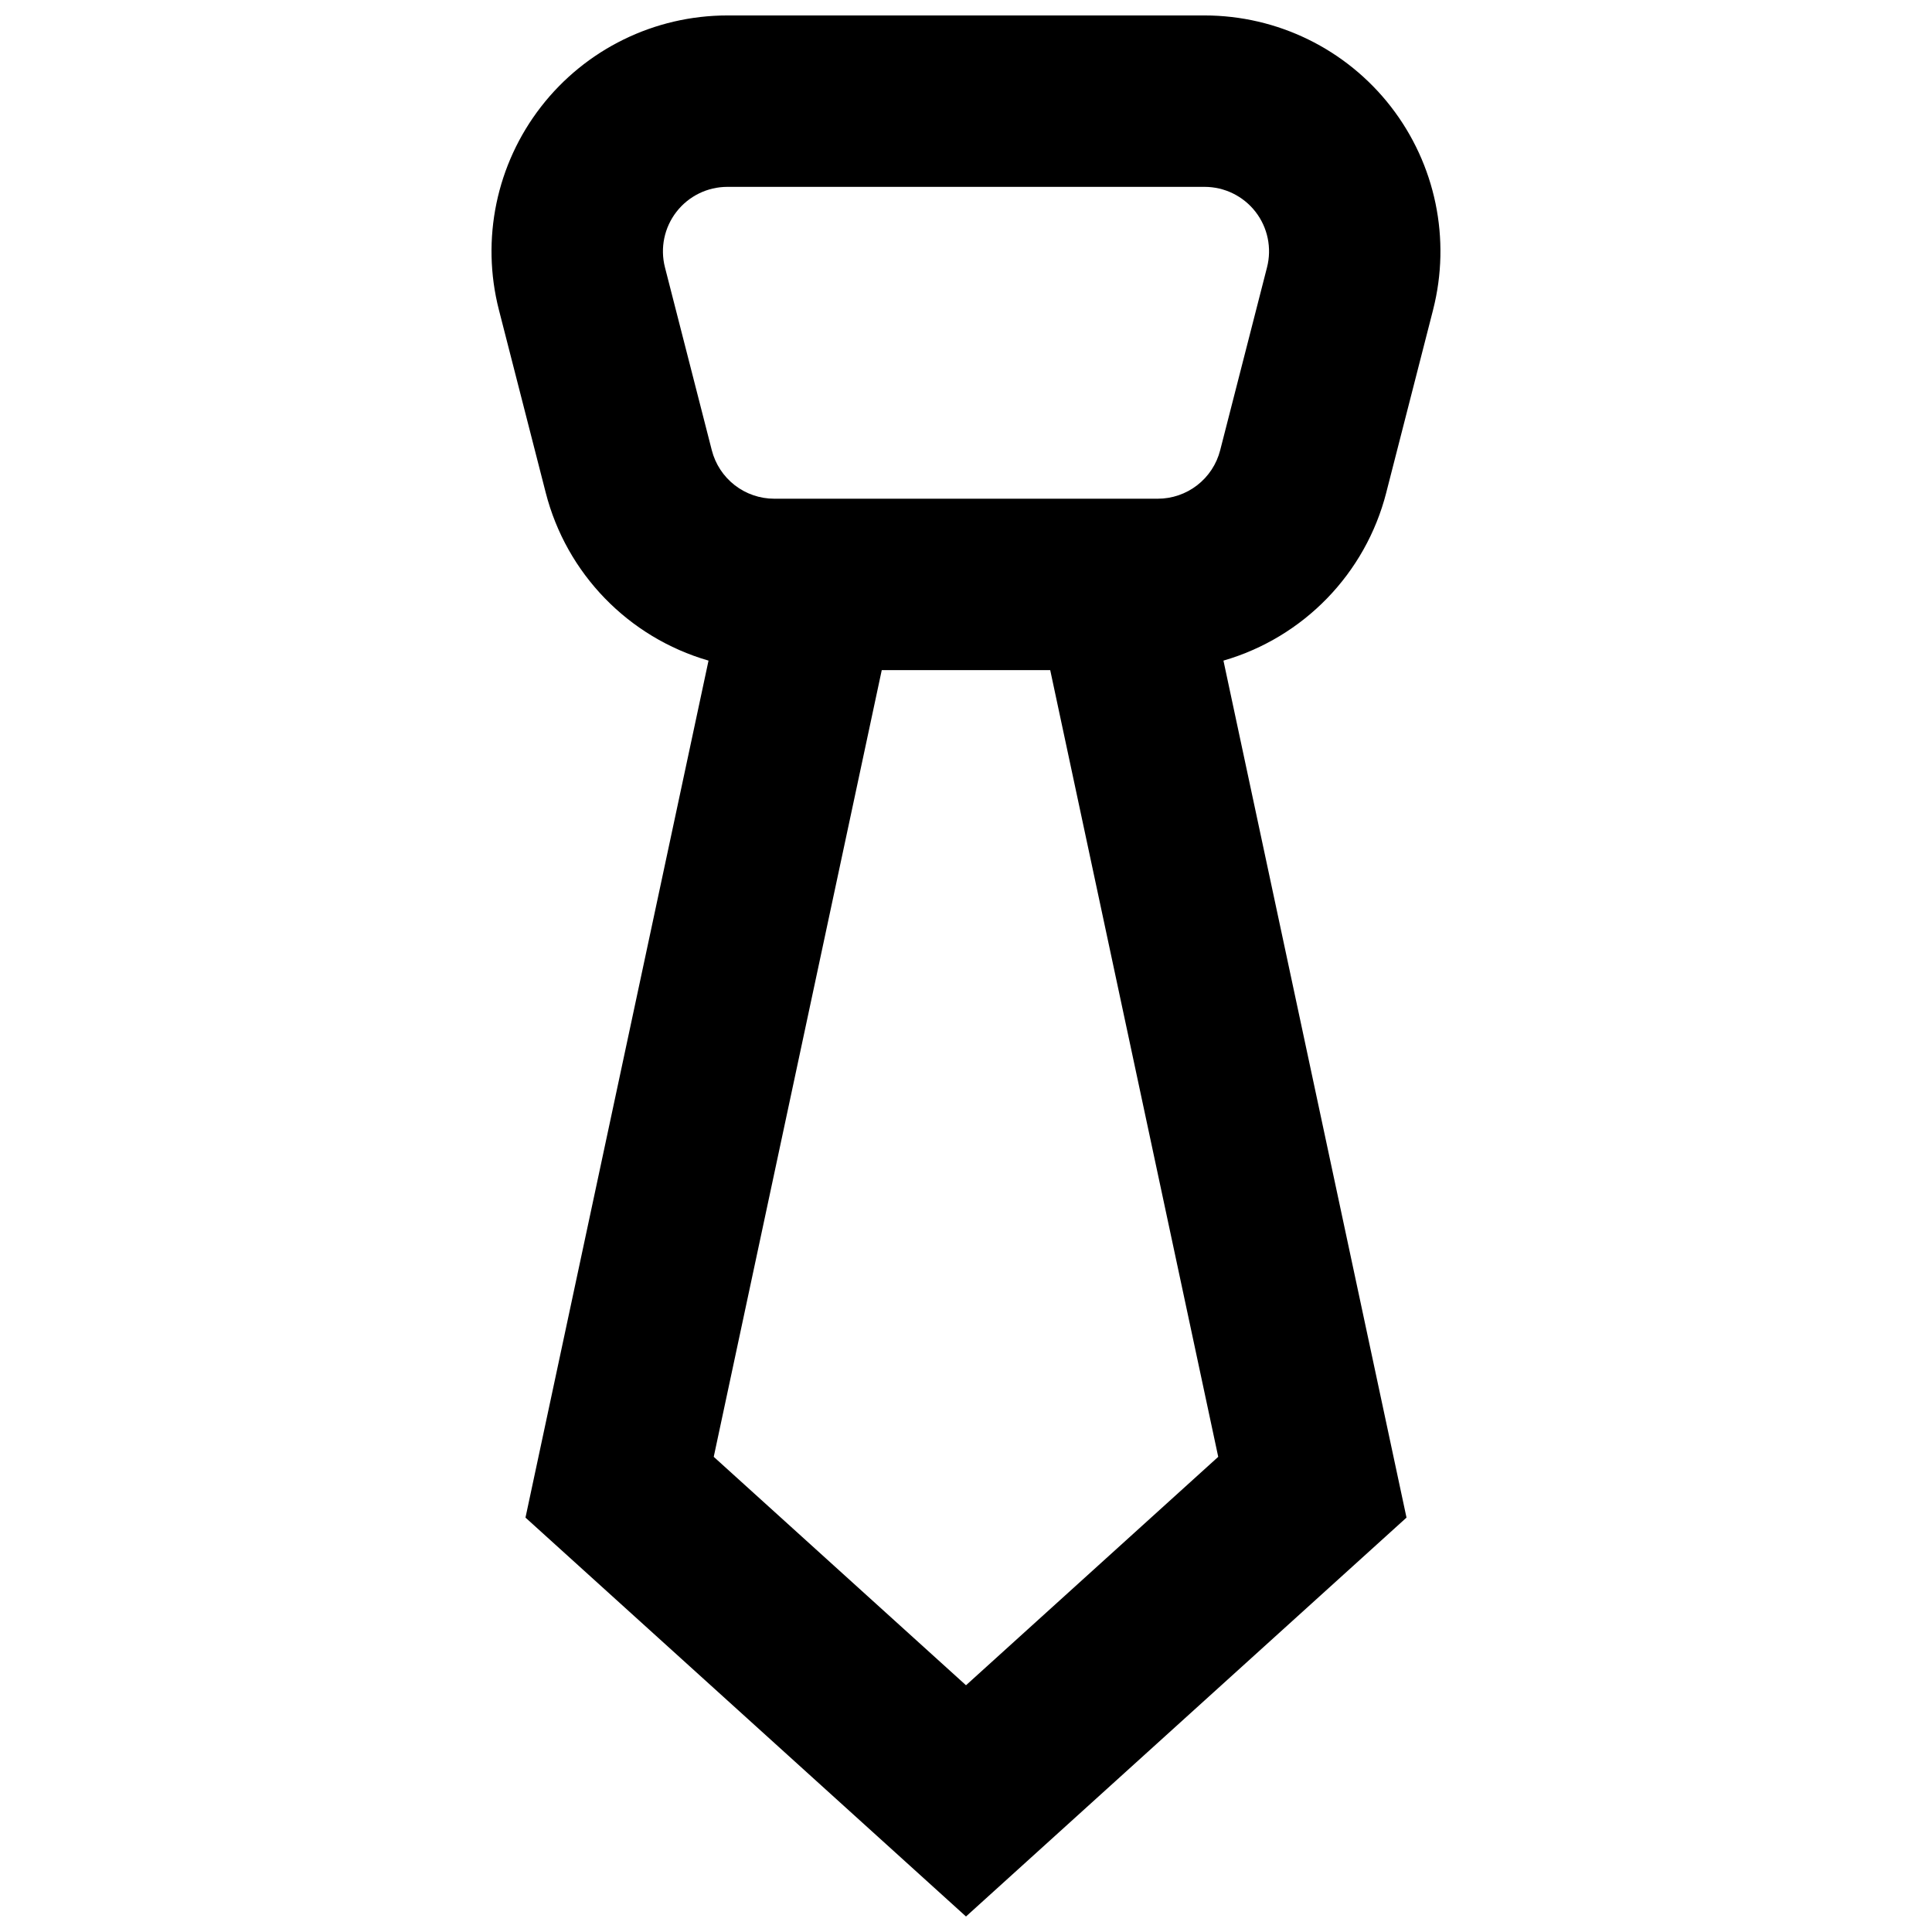 <?xml version="1.0" encoding="UTF-8"?>
<!-- Uploaded to: ICON Repo, www.svgrepo.com, Generator: ICON Repo Mixer Tools -->
<svg width="800px" height="800px" version="1.1" viewBox="144 144 512 512" xmlns="http://www.w3.org/2000/svg">
 <defs>
  <clipPath id="a">
   <path d="m274 148.09h252v503.81h-252z"/>
  </clipPath>
 </defs>
 <g clip-path="url(#a)">
  <path d="m511.36 274.59 12.422-48.48h-0.004c4.789-18.707 0.664-38.574-11.172-53.832-11.84-15.254-30.066-24.18-49.379-24.184h-126.46c-19.312 0-37.539 8.926-49.383 24.184-11.84 15.254-15.965 35.125-11.172 53.832l12.418 48.48c5.492 21.418 21.898 38.336 43.137 44.48l-48.508 227.11 116.74 105.71 116.74-105.71-48.512-227.11c21.238-6.148 37.645-23.062 43.137-44.48zm-111.36 316.02-66.852-60.535 44.527-208.49h44.641l44.527 208.49zm79.777-375.77-12.418 48.477c-0.941 3.676-3.078 6.934-6.074 9.258-2.996 2.328-6.68 3.59-10.473 3.59h-101.63c-3.793 0-7.477-1.262-10.473-3.586-2.996-2.328-5.133-5.582-6.074-9.258l-12.418-48.477c-1.309-5.113-0.184-10.547 3.055-14.715 3.234-4.172 8.215-6.609 13.496-6.609h126.46c5.277 0 10.258 2.441 13.496 6.609 3.234 4.168 4.359 9.598 3.051 14.711z"/>
 </g>
</svg>